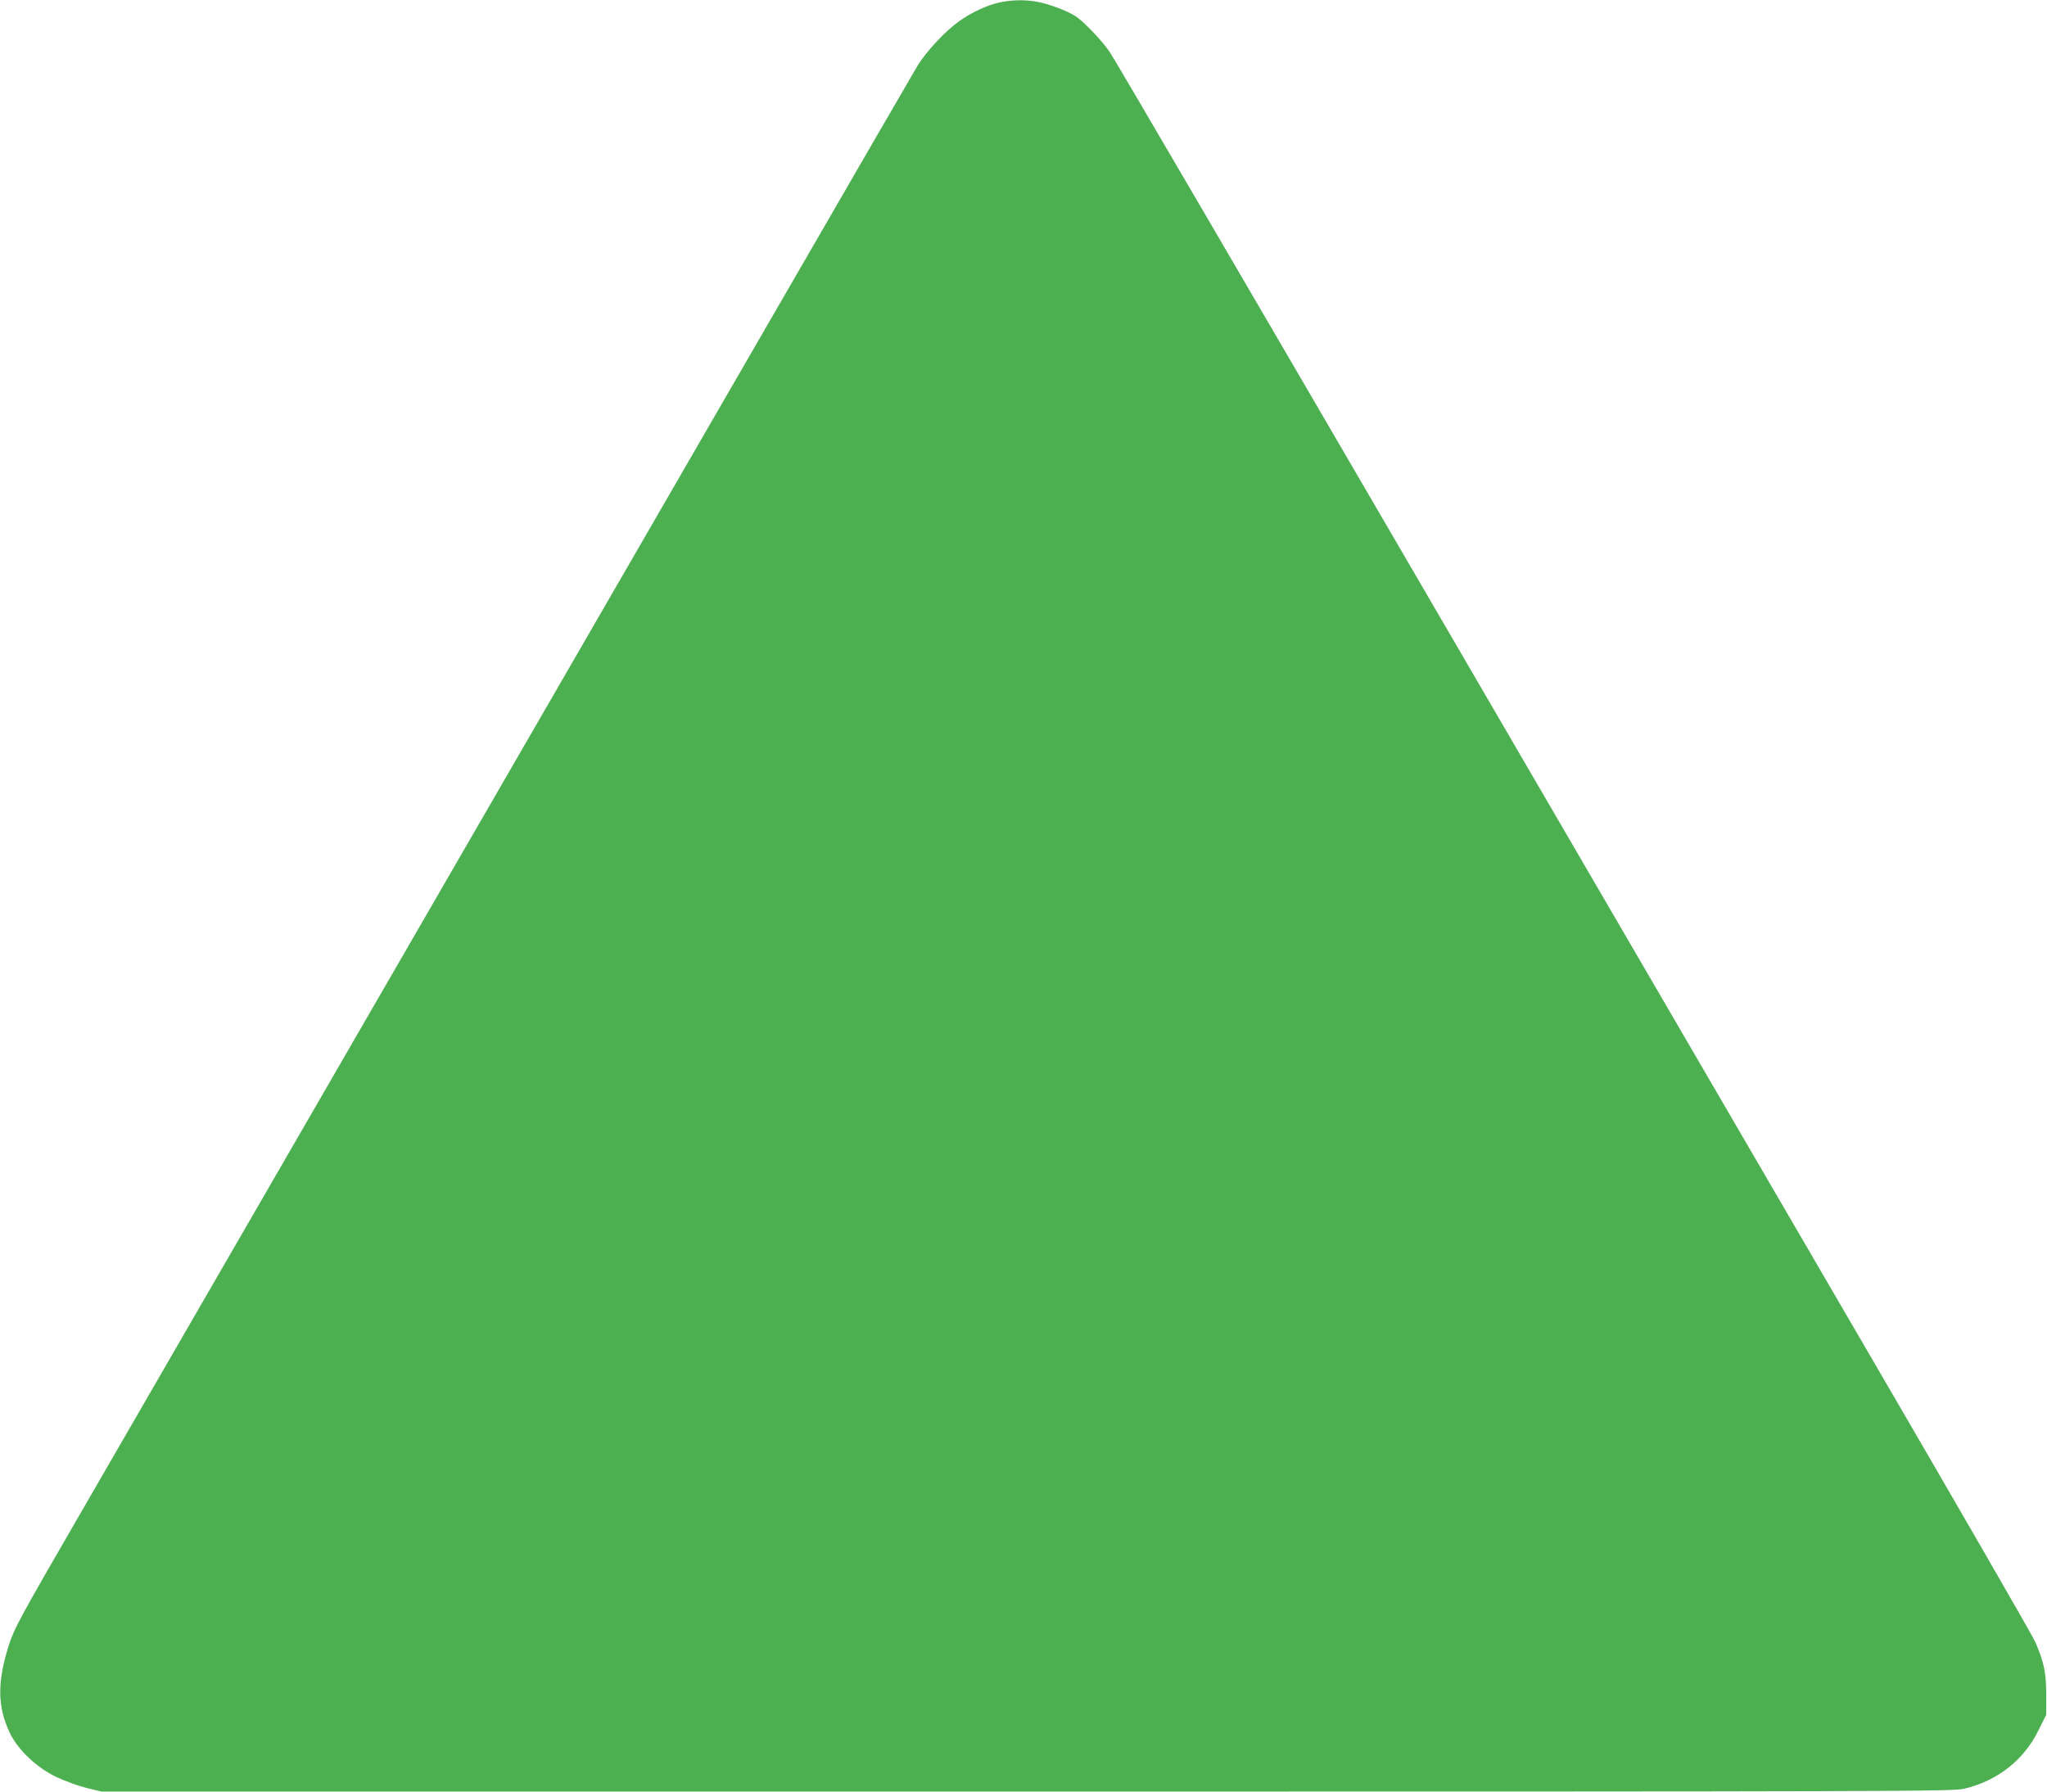 <?xml version="1.0" standalone="no"?>
<!DOCTYPE svg PUBLIC "-//W3C//DTD SVG 20010904//EN"
 "http://www.w3.org/TR/2001/REC-SVG-20010904/DTD/svg10.dtd">
<svg version="1.0" xmlns="http://www.w3.org/2000/svg"
 width="1280pt" height="1121pt" viewBox="0 0 1280 1121"
 preserveAspectRatio="xMidYMid meet">
<g transform="translate(0,1121) scale(0.1,-0.1)"
fill="#4caf50" stroke="none">
<path d="M6251 11195 c-80 -18 -176 -62 -255 -119 -85 -60 -203 -187 -258
-276 -38 -62 -1217 -2102 -5238 -9060 -375 -648 -411 -714 -444 -817 -74 -232
-73 -386 5 -550 49 -105 168 -218 290 -276 52 -25 137 -56 189 -69 l95 -23
5785 0 c5573 0 5788 1 5863 18 206 49 371 178 462 362 l50 100 0 125 c0 139
-14 205 -68 330 -18 41 -488 856 -1044 1810 -555 954 -1839 3159 -2853 4900
-1014 1741 -1864 3197 -1891 3235 -46 67 -143 170 -201 215 -40 30 -133 69
-217 91 -86 22 -179 23 -270 4z"/>
</g>
</svg>
